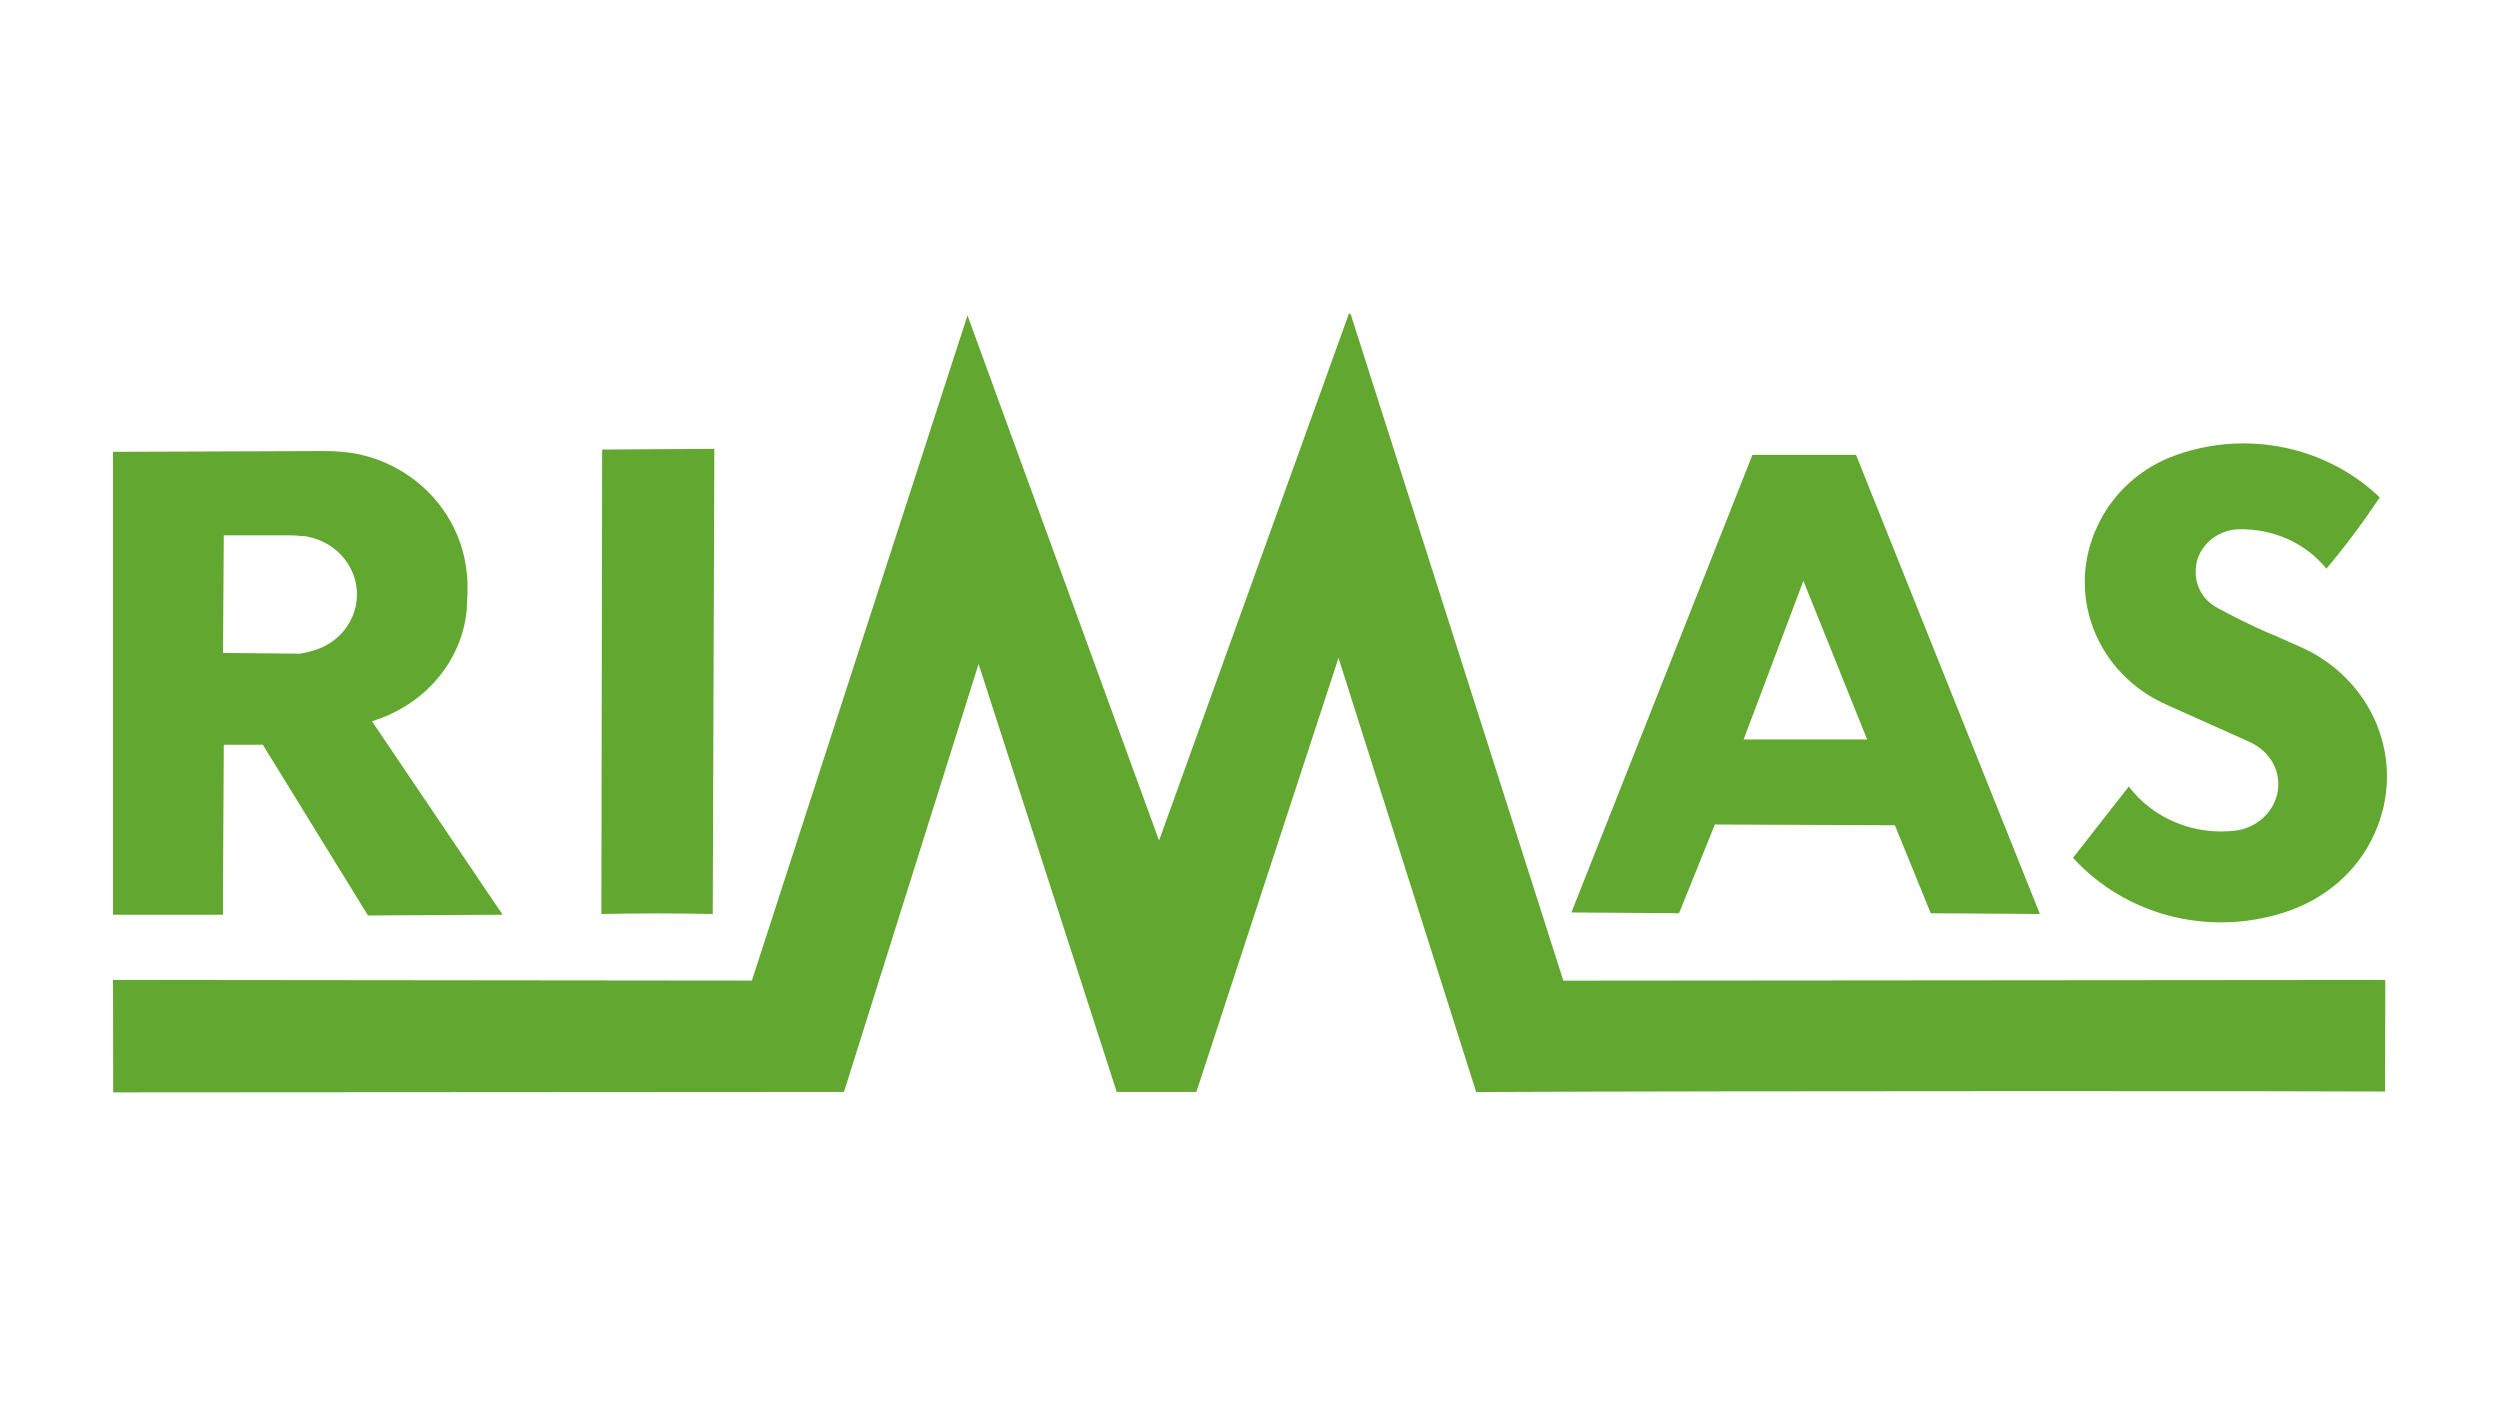 <?xml version="1.0" encoding="UTF-8"?>
<svg id="a" data-name="Lag 1" xmlns="http://www.w3.org/2000/svg" width="640" height="360" viewBox="0 0 640 360">
  <defs>
    <style>
      .b {
        fill: #61a730;
        fill-rule: evenodd;
        stroke-width: 0px;
      }
    </style>
  </defs>
  <path class="b" d="M28.93,234.17v-118.5l51.6-.19h2.86c2.45,0,4.9.19,7.34.58,15.71,2.91,27.33,15.54,28.76,30.69.2,1.55.2,3.11.2,4.66s-.2,3.11-.2,4.66c-1.22,13.21-10.81,24.48-24.27,28.56l33.45,49.54-34.47.19-26.92-43.71h-9.99l-.2,36.33v7.19h-28.15ZM57.08,167.15l19.79.19c1.02-.19,2.04-.39,3.26-.78,8.36-2.33,13.05-10.68,10.61-18.65-1.63-5.24-6.12-9.32-11.83-10.49-.61-.19-1.22-.19-1.84-.19-1.22-.19-2.45-.19-3.67-.19h-16.11l-.2,30.11Z"/>
  <path class="b" d="M153.95,233.98l.2-118.89,28.72-.19-.41,119.08c-9.18-.19-19.34-.19-28.52,0Z"/>
  <path class="b" d="M429.82,233.78l-27.54-.19,46.34-117.14h26.52l47.07,117.53-27.94-.19-9.18-22.53-46.08-.19-9.18,22.73ZM477.99,189.3l-16.32-40.6-15.3,40.6h31.62Z"/>
  <path class="b" d="M584.74,233.59c-19.38,6.22-40.59.78-54.05-13.99l14.28-18.26c6.32,8.35,16.93,12.63,27.54,11.27,6.73-.97,11.63-6.99,10.61-13.6-.61-4.08-3.47-7.38-7.34-9.13l-20.81-9.32c-18.36-7.96-26.31-28.56-17.95-46.04,3.88-8.35,11.22-14.96,20.19-18.07,18.15-6.41,38.35-2.14,52.01,10.88-4.28,6.41-8.77,12.43-13.67,18.26-5.3-6.6-13.67-10.3-22.44-10.1-6.32.19-11.22,5.24-11.01,11.07,0,3.89,2.24,7.38,5.71,9.13,4.28,2.33,8.57,4.47,13.05,6.41l1.43.58,5.71,2.53c19.58,8.16,28.35,29.72,19.79,48.37-4.28,9.52-12.65,16.71-23.05,20.01Z"/>
  <path class="b" d="M192.49,251.03l-163.56-.17.05,28.79,187.08-.12,34.46-109.55,35.36,109.55h20.39l36.39-111.1,35.24,111.13c71.48-.32,221.66-.25,232.68-.13l.05-28.56-210.42.18-54.46-170.7h-.45l-48.58,134.82-49.04-134.43-55.2,170.3Z"/>
</svg>